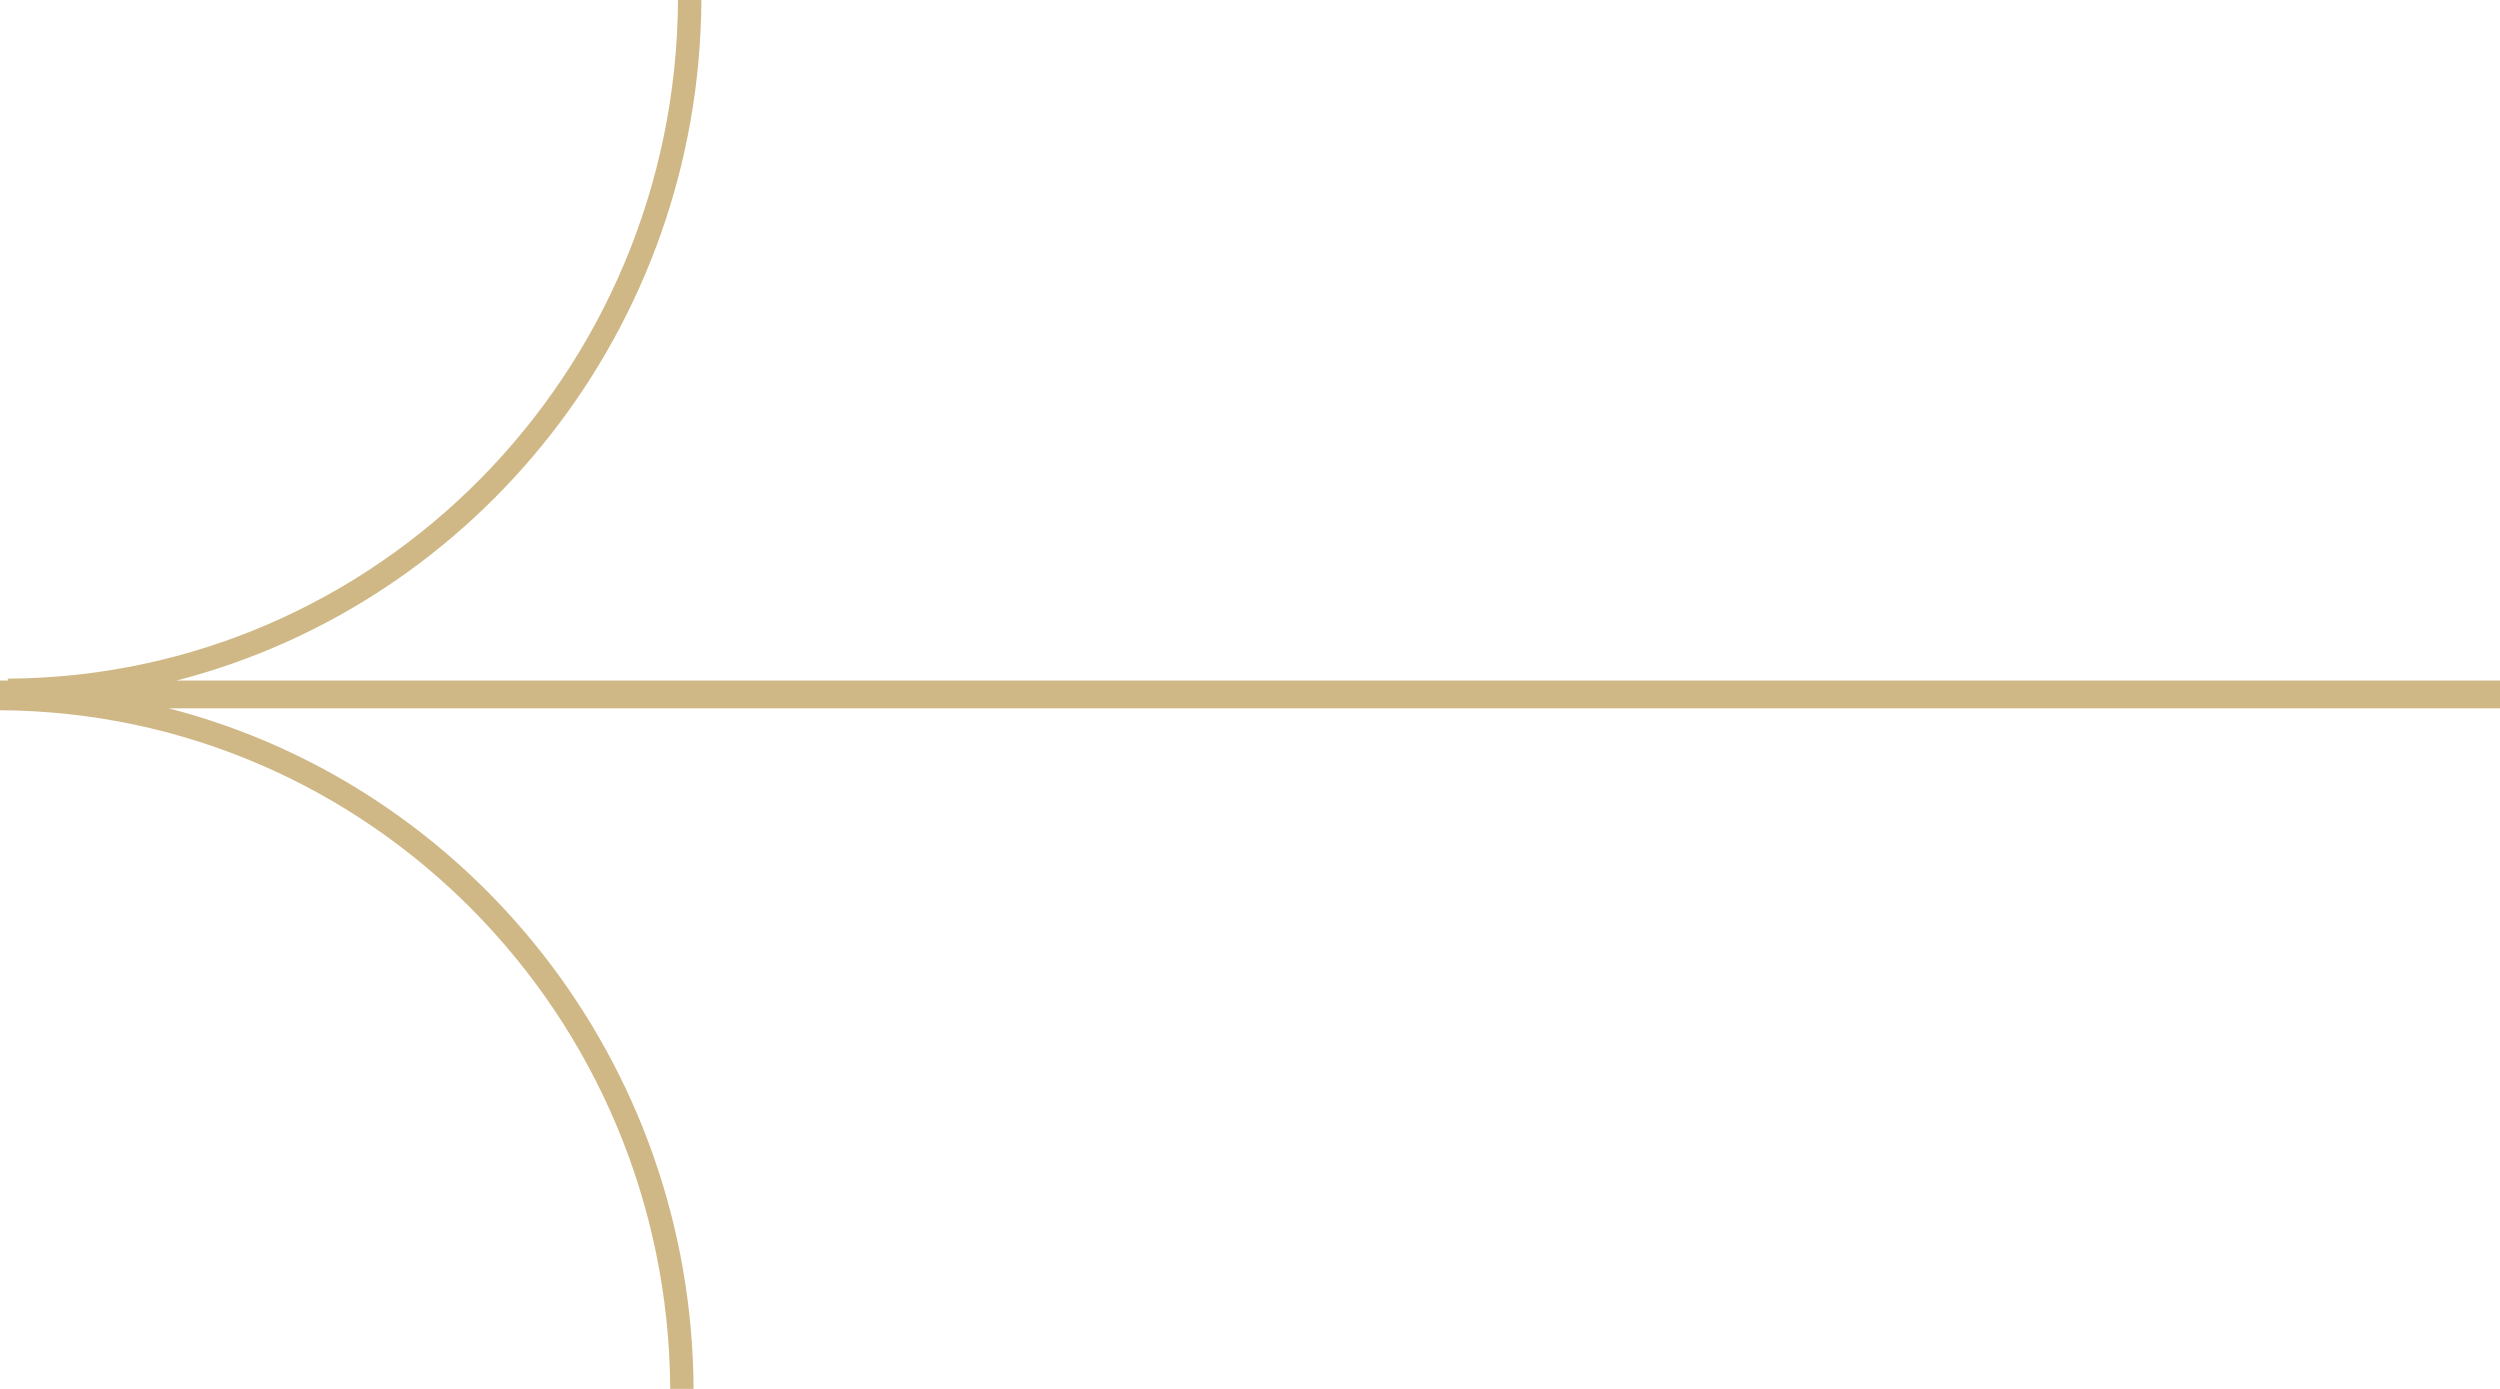 <?xml version="1.0" encoding="UTF-8"?> <svg xmlns="http://www.w3.org/2000/svg" width="90" height="50" viewBox="0 0 90 50" fill="none"> <path fill-rule="evenodd" clip-rule="evenodd" d="M90 25.5L90 24.5L6.353 24.5C17.172 21.712 25.186 11.809 25.25 -0L24.408 -0C24.333 13.459 13.572 24.355 0.281 24.431L0.281 24.5L1.11464e-06 24.5L-6.52421e-06 24.716L1.07093e-06 25.5L-6.56147e-06 25.569C13.292 25.645 24.052 36.541 24.128 50L24.969 50C24.906 38.191 16.892 28.288 6.072 25.5L90 25.5Z" fill="#CFB886"></path> </svg> 